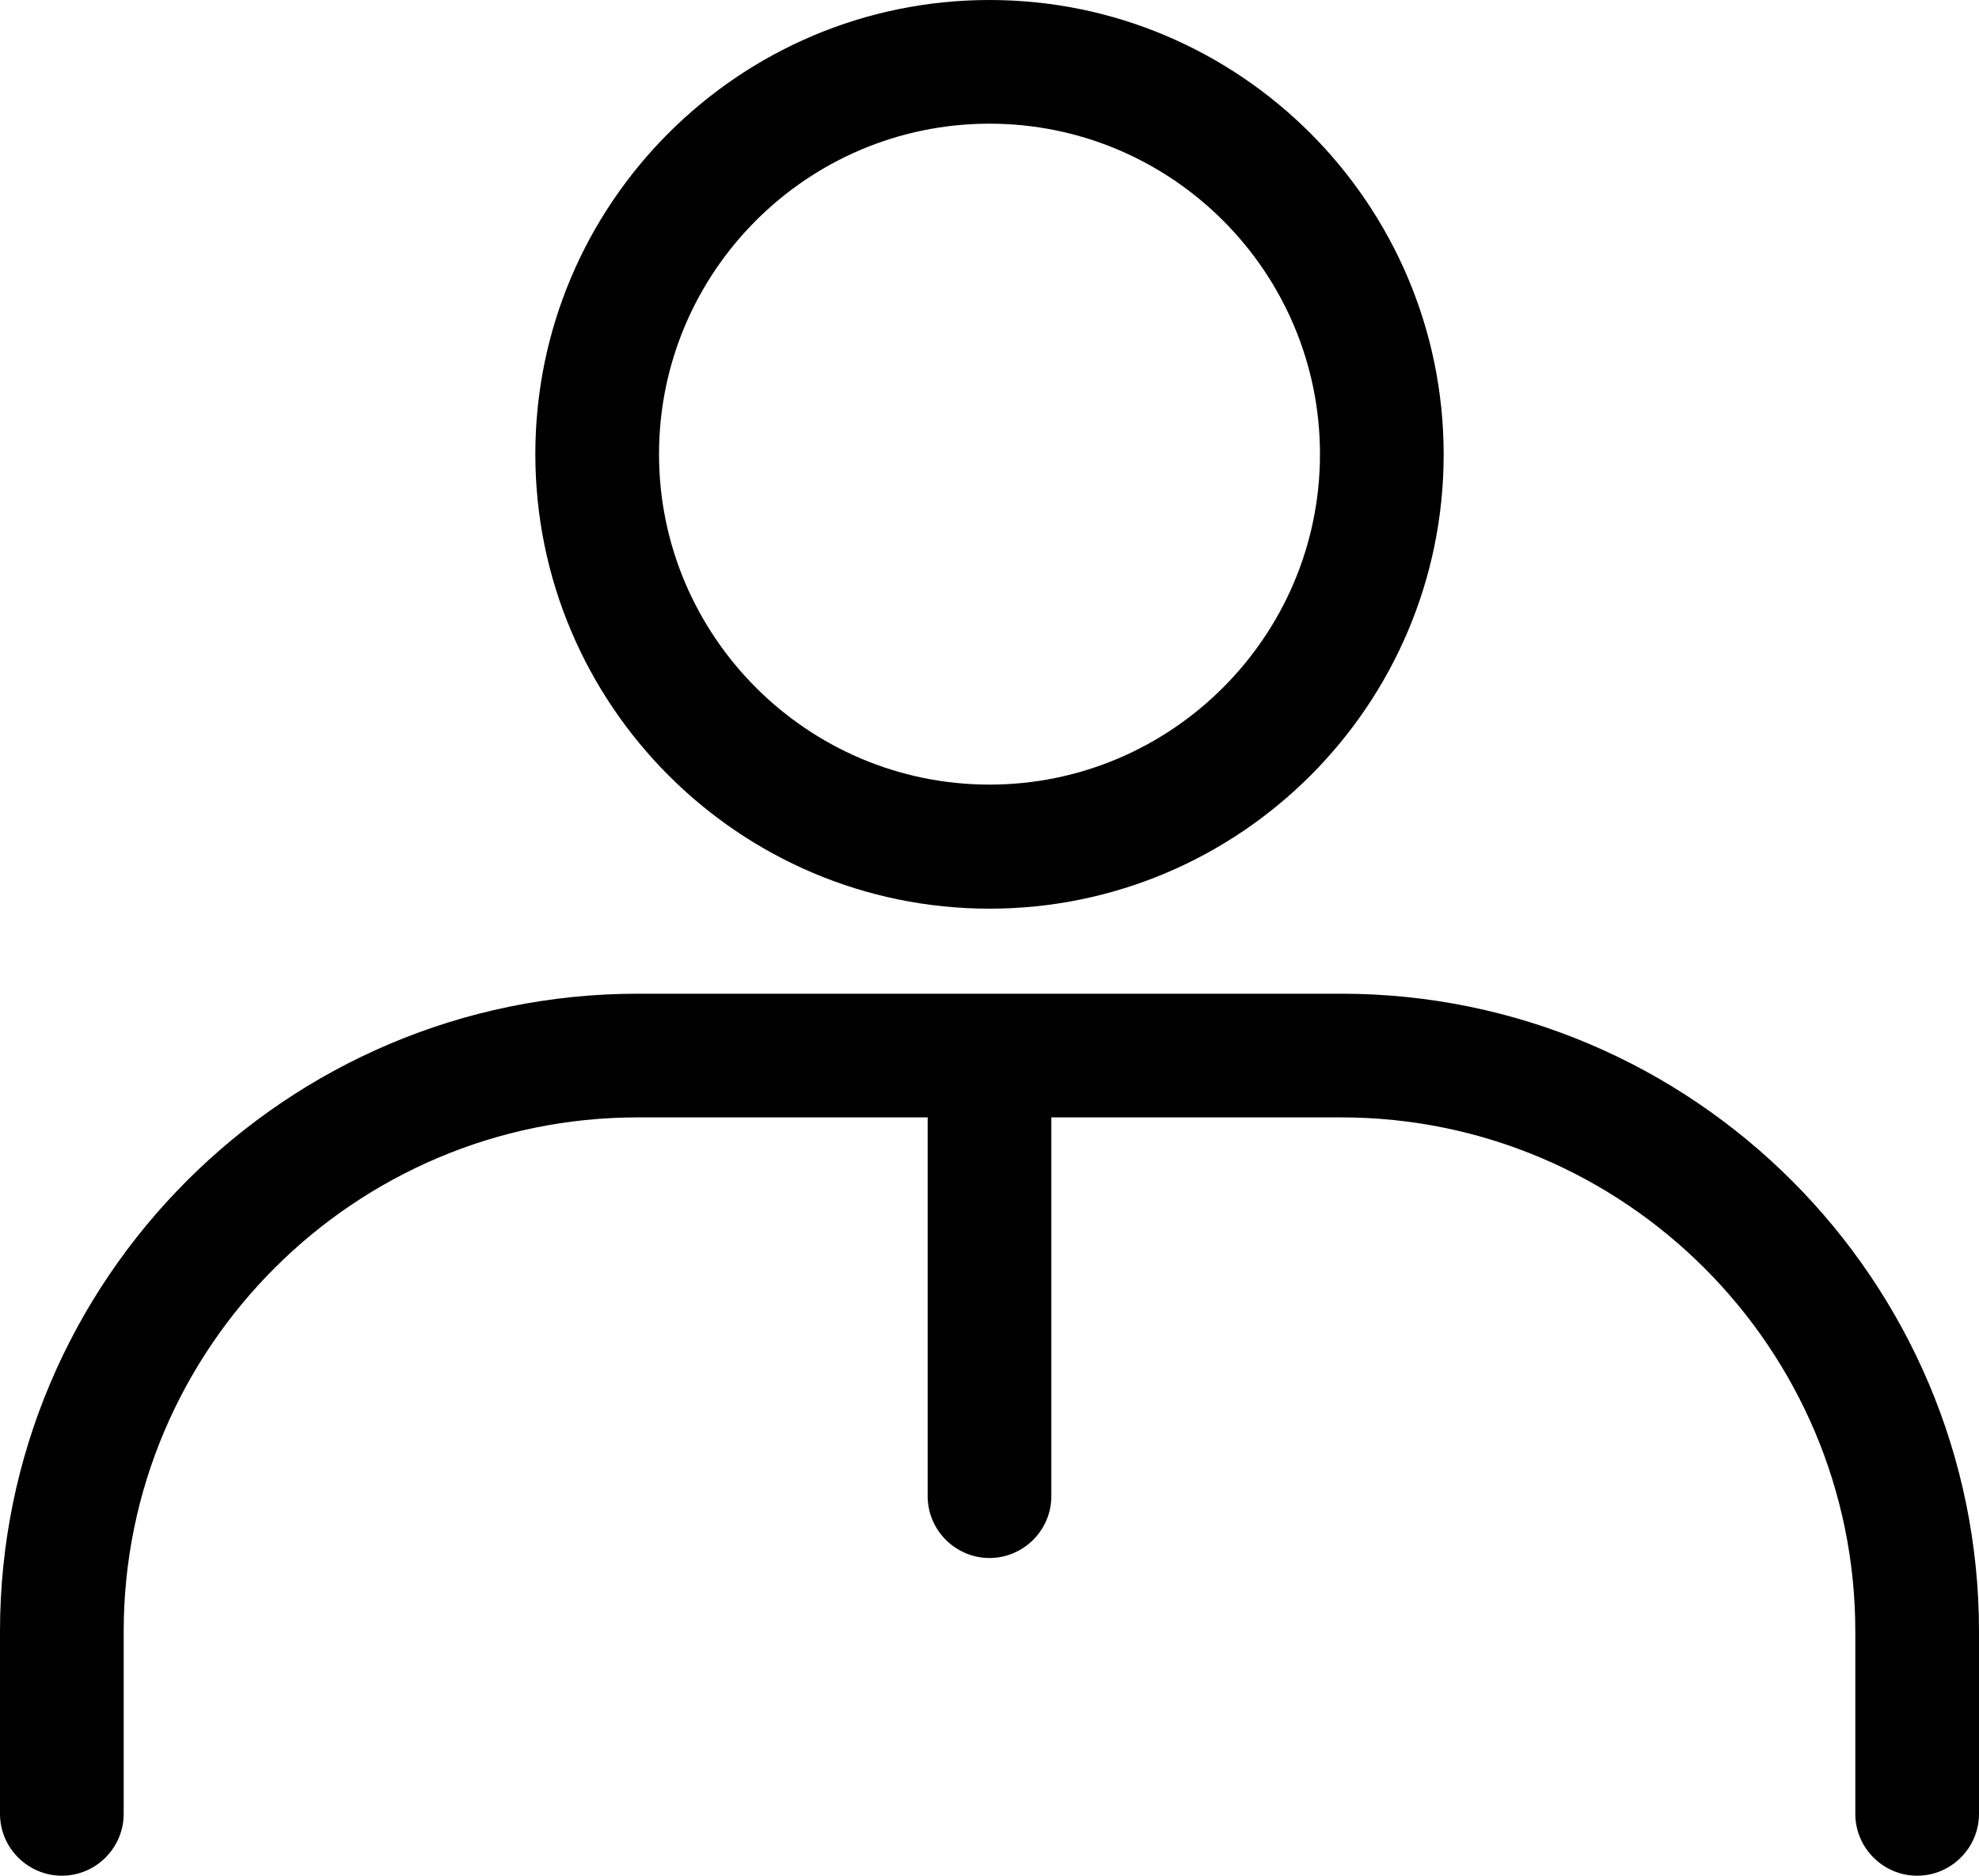 <svg xmlns="http://www.w3.org/2000/svg" viewBox="0 0 512 485.3"><path d="M256 235.1c64.8 0 117.5-52.7 117.5-117.5S320.8 0 256 0 138.5 52.7 138.5 117.5 191.2 235.1 256 235.1zM256 32c47.2 0 85.5 38.4 85.5 85.5S303.1 203 256 203s-85.5-38.4-85.5-85.5S208.8 32 256 32zM347 257.1H165c-91 0-165 74-165 165v47.2c0 8.8 7.2 16 16 16s16-7.2 16-16v-47.2c0-73.3 59.7-133 133-133h75v98c0 8.8 7.2 16 16 16s16-7.2 16-16v-98h75c73.3 0 133 59.7 133 133v47.2c0 8.8 7.2 16 16 16s16-7.2 16-16v-47.2c0-90.9-74-165-165-165z"/></svg>